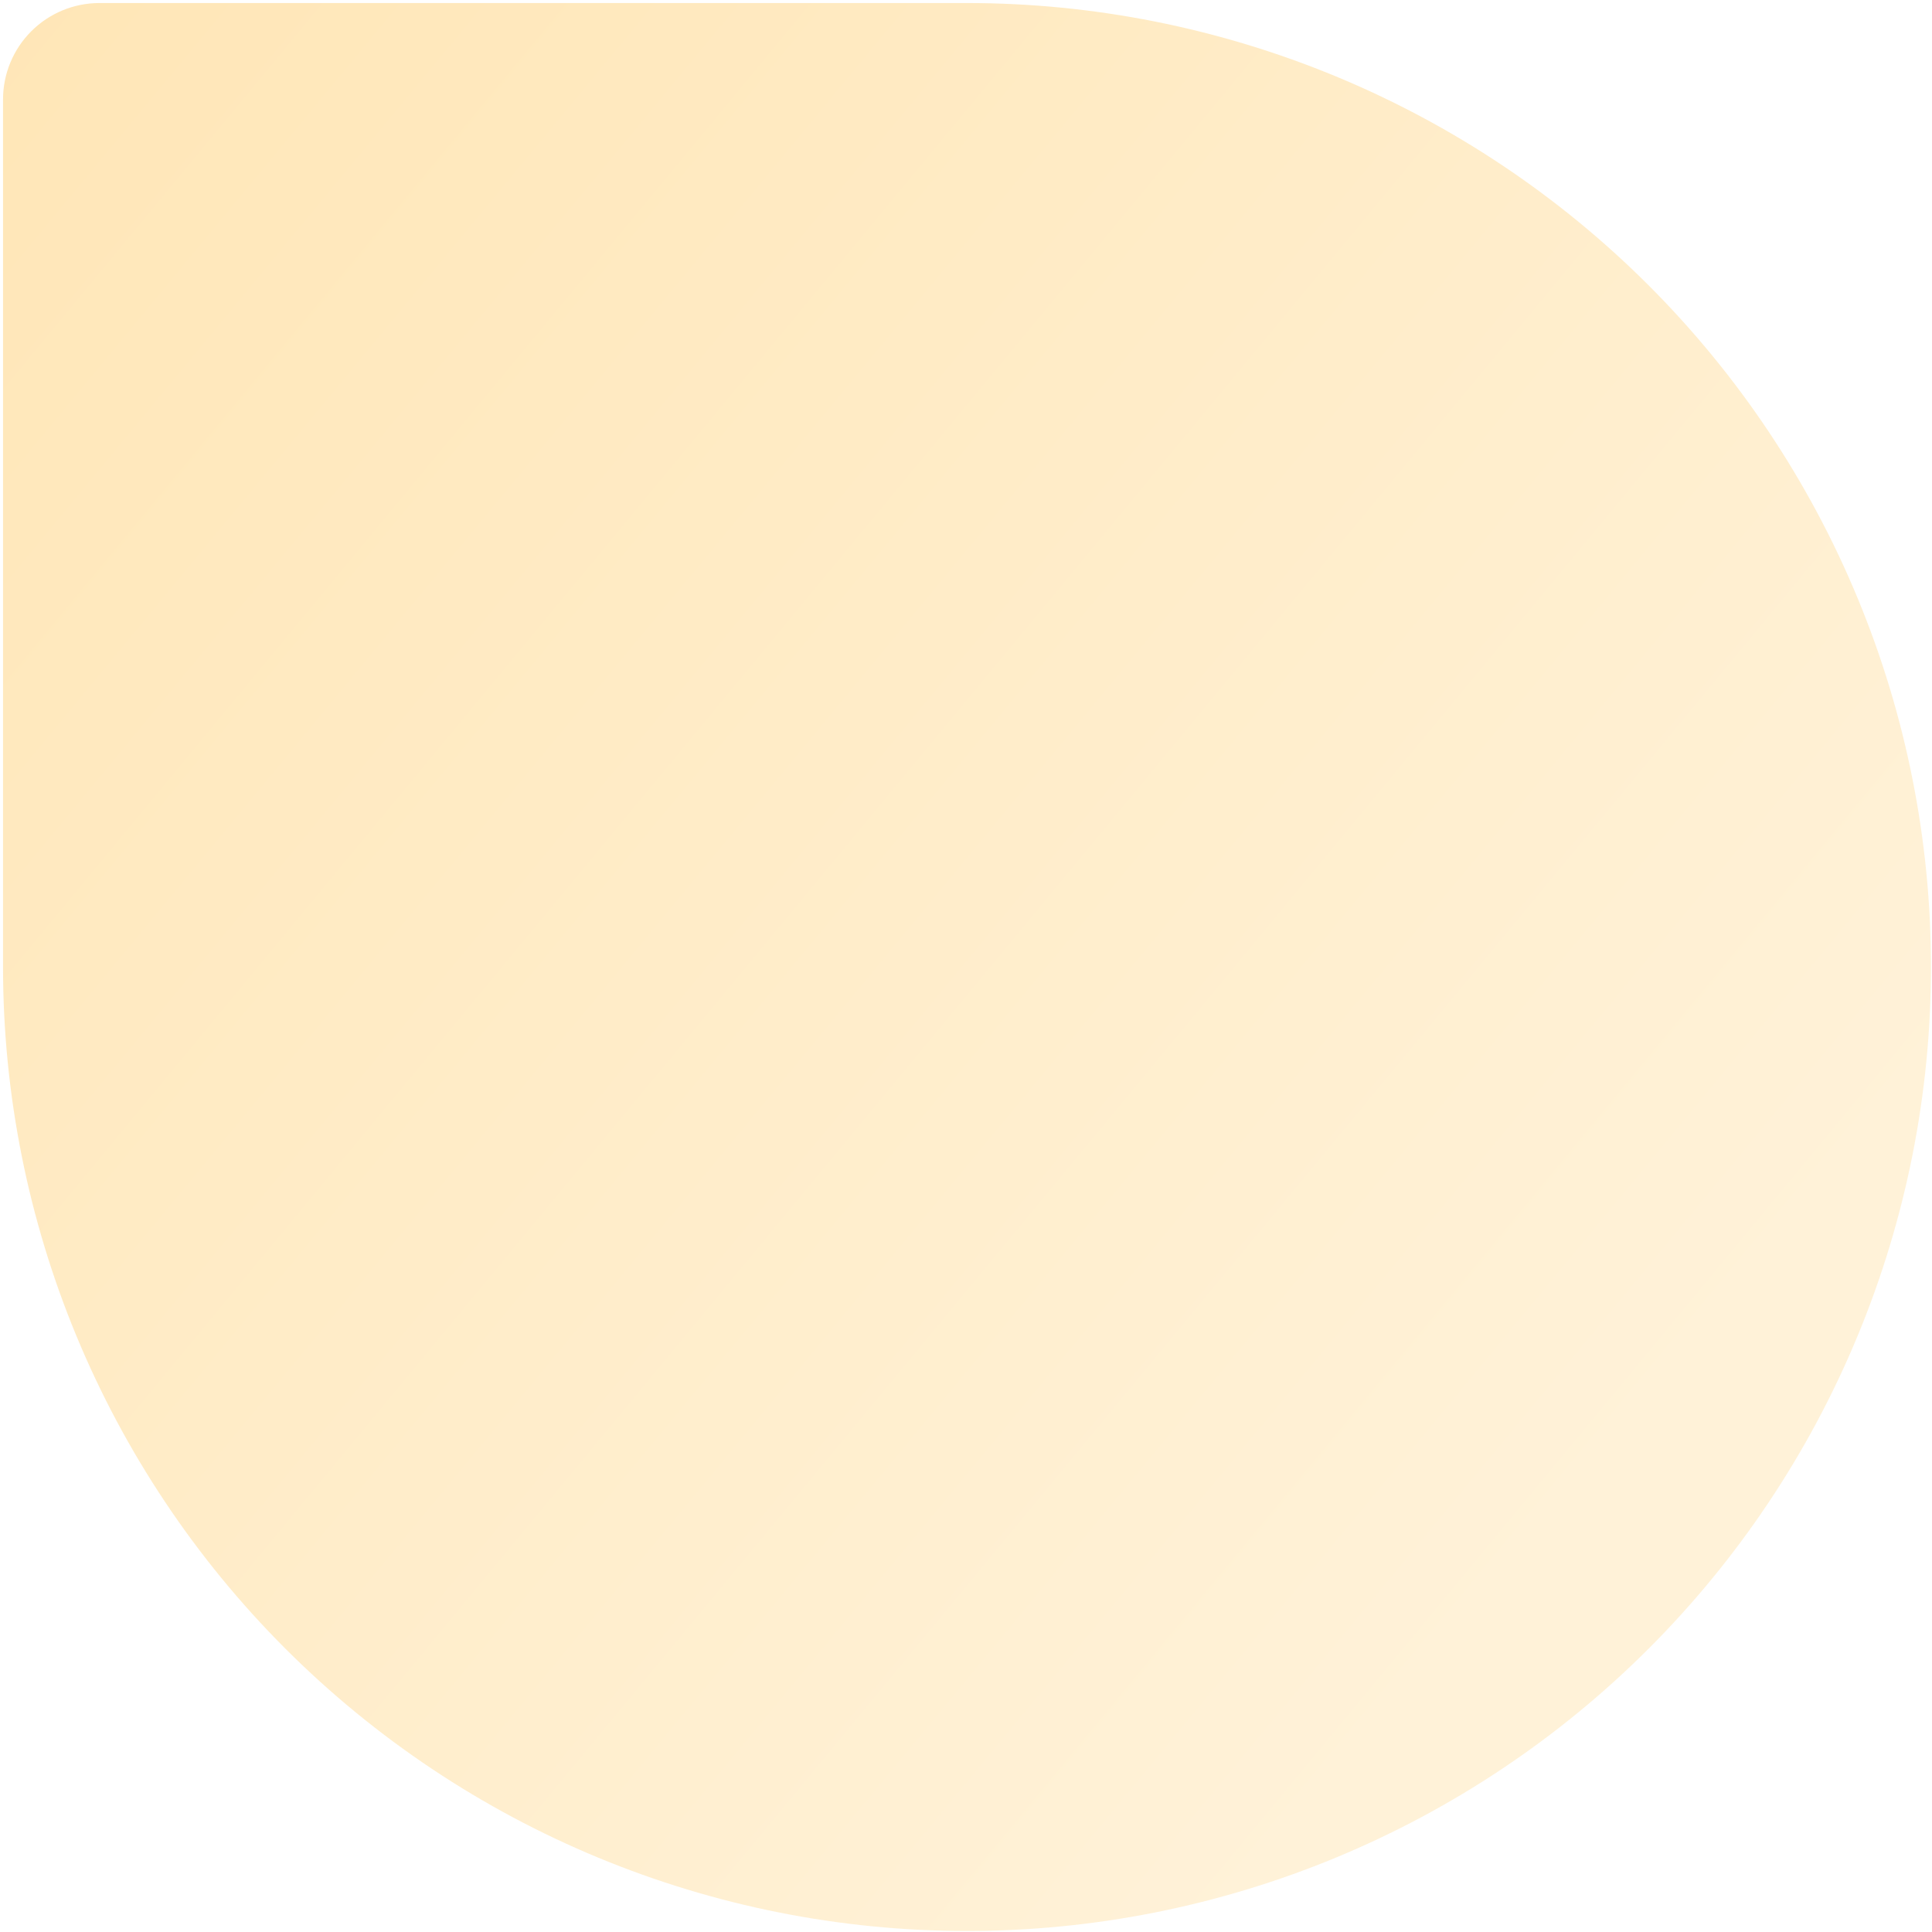 <svg xmlns="http://www.w3.org/2000/svg" width="478" height="478" viewBox="0 0 478 478" fill="none"><path d="M24.6 0.75H239.25C270.57 0.75 301.584 6.919 330.52 18.905C359.456 30.89 385.748 48.458 407.895 70.605C430.042 92.752 447.61 119.044 459.595 147.98C471.581 176.916 477.75 207.93 477.75 239.25C477.75 270.57 471.581 301.584 459.595 330.52C447.61 359.456 430.042 385.748 407.895 407.895C385.748 430.042 359.456 447.61 330.52 459.595C301.584 471.581 270.57 477.75 239.25 477.75C175.996 477.75 115.332 452.622 70.605 407.895C25.878 363.168 0.75 302.504 0.75 239.25V24.6C0.75 18.275 3.263 12.208 7.736 7.736C12.208 3.263 18.275 0.75 24.6 0.75Z" fill="url(#paint0_linear_205_12453)" fill-opacity="0.4"></path><defs><linearGradient id="paint0_linear_205_12453" x1="-62.214" y1="-10.055" x2="396.878" y2="369.606" gradientUnits="userSpaceOnUse"><stop stop-color="#FEBE42"></stop><stop offset="1" stop-color="#FEDE9E"></stop></linearGradient></defs></svg>